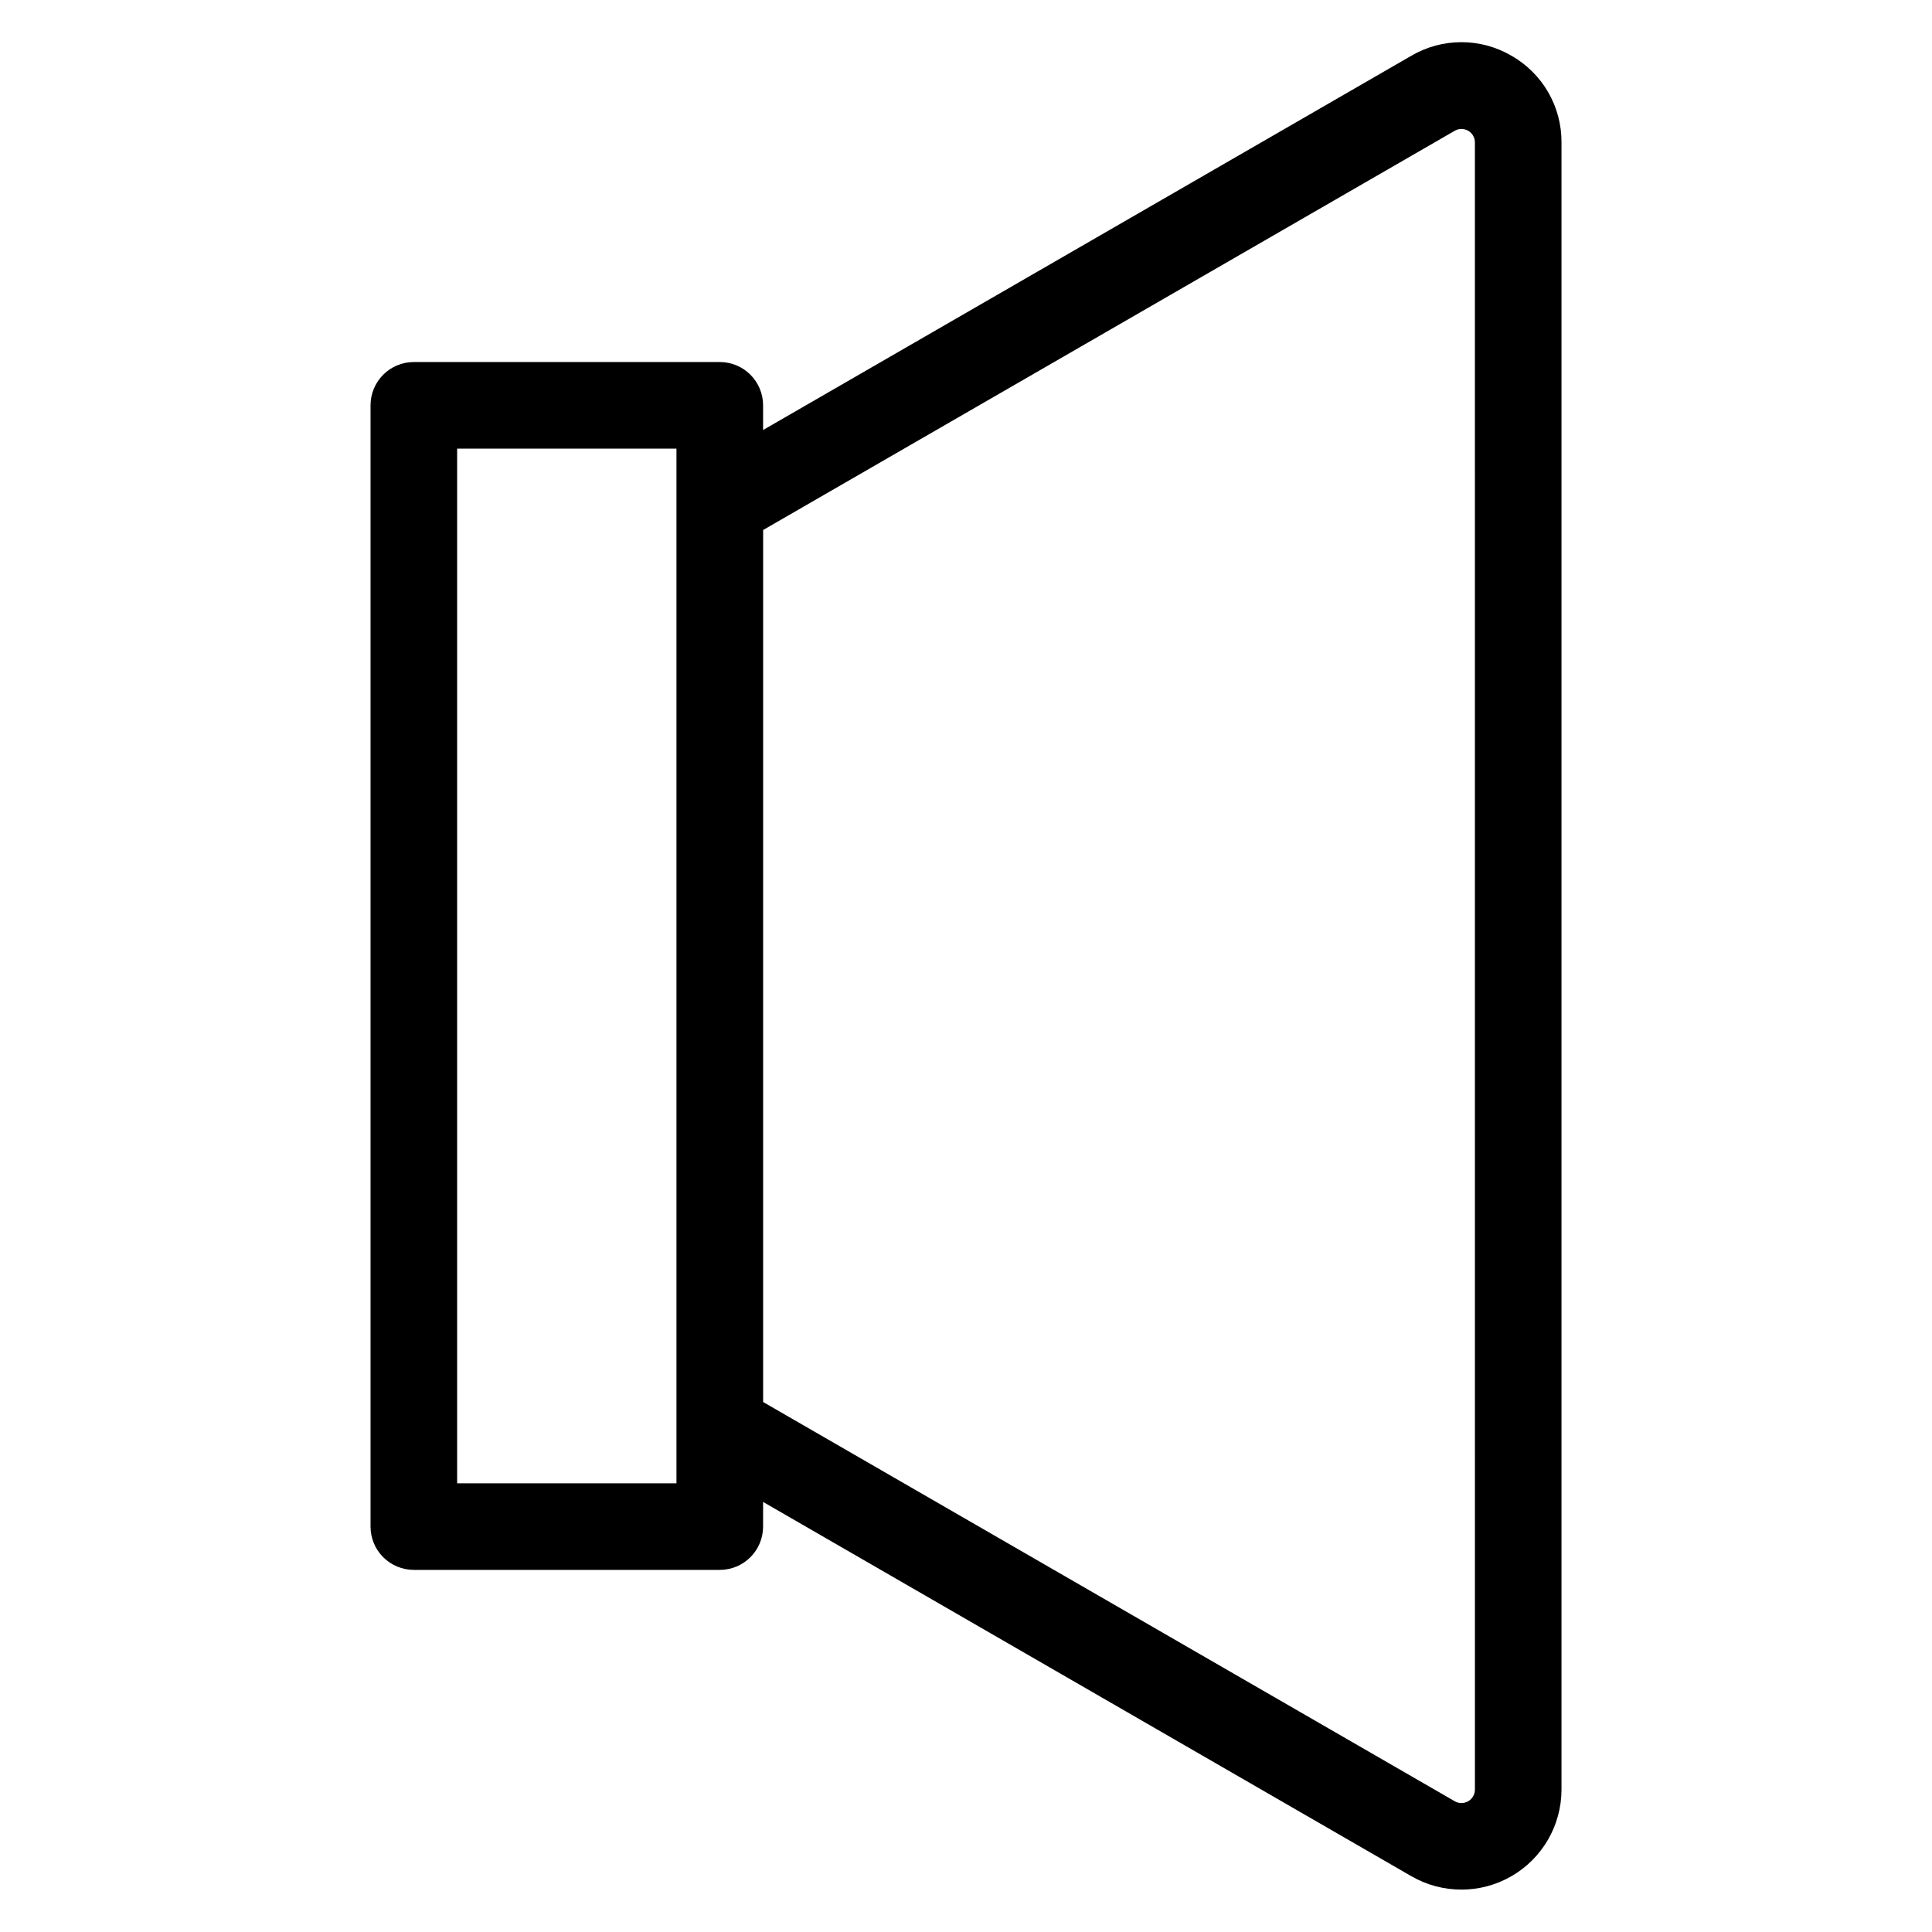 <?xml version="1.0" encoding="UTF-8"?>
<!-- Uploaded to: SVG Repo, www.svgrepo.com, Generator: SVG Repo Mixer Tools -->
<svg fill="#000000" width="800px" height="800px" version="1.1" viewBox="144 144 512 512" xmlns="http://www.w3.org/2000/svg">
 <path d="m544.55 158.77c-4.023-2.356-8.602-3.594-13.262-3.594s-9.238 1.238-13.262 3.594l-171.8 99.191v-6.539c0.004-3.047-1.207-5.965-3.359-8.117-2.152-2.156-5.07-3.363-8.117-3.363h-81.078c-3.043 0-5.965 1.207-8.117 3.363-2.152 2.152-3.359 5.07-3.359 8.117v297.14c0 3.047 1.211 5.965 3.363 8.117 2.152 2.152 5.07 3.359 8.113 3.359h81.078c3.047 0 5.965-1.207 8.117-3.359s3.359-5.07 3.359-8.117v-6.535l171.8 99.188c8.203 4.734 18.312 4.738 26.516 0.004 8.207-4.734 13.262-13.484 13.27-22.957v-436.53c0.027-4.66-1.188-9.246-3.516-13.281-2.332-4.035-5.695-7.379-9.746-9.688zm-221.28 378.32h-58.125v-274.2h58.125zm211.6 81.168h-0.004c0.004 1.273-0.676 2.453-1.781 3.09-1.105 0.641-2.465 0.641-3.57 0l-183.28-105.8 0.004-231.09 183.28-105.8h-0.004c1.105-0.641 2.465-0.641 3.57 0 1.105 0.637 1.785 1.816 1.781 3.09z"/>
</svg>
